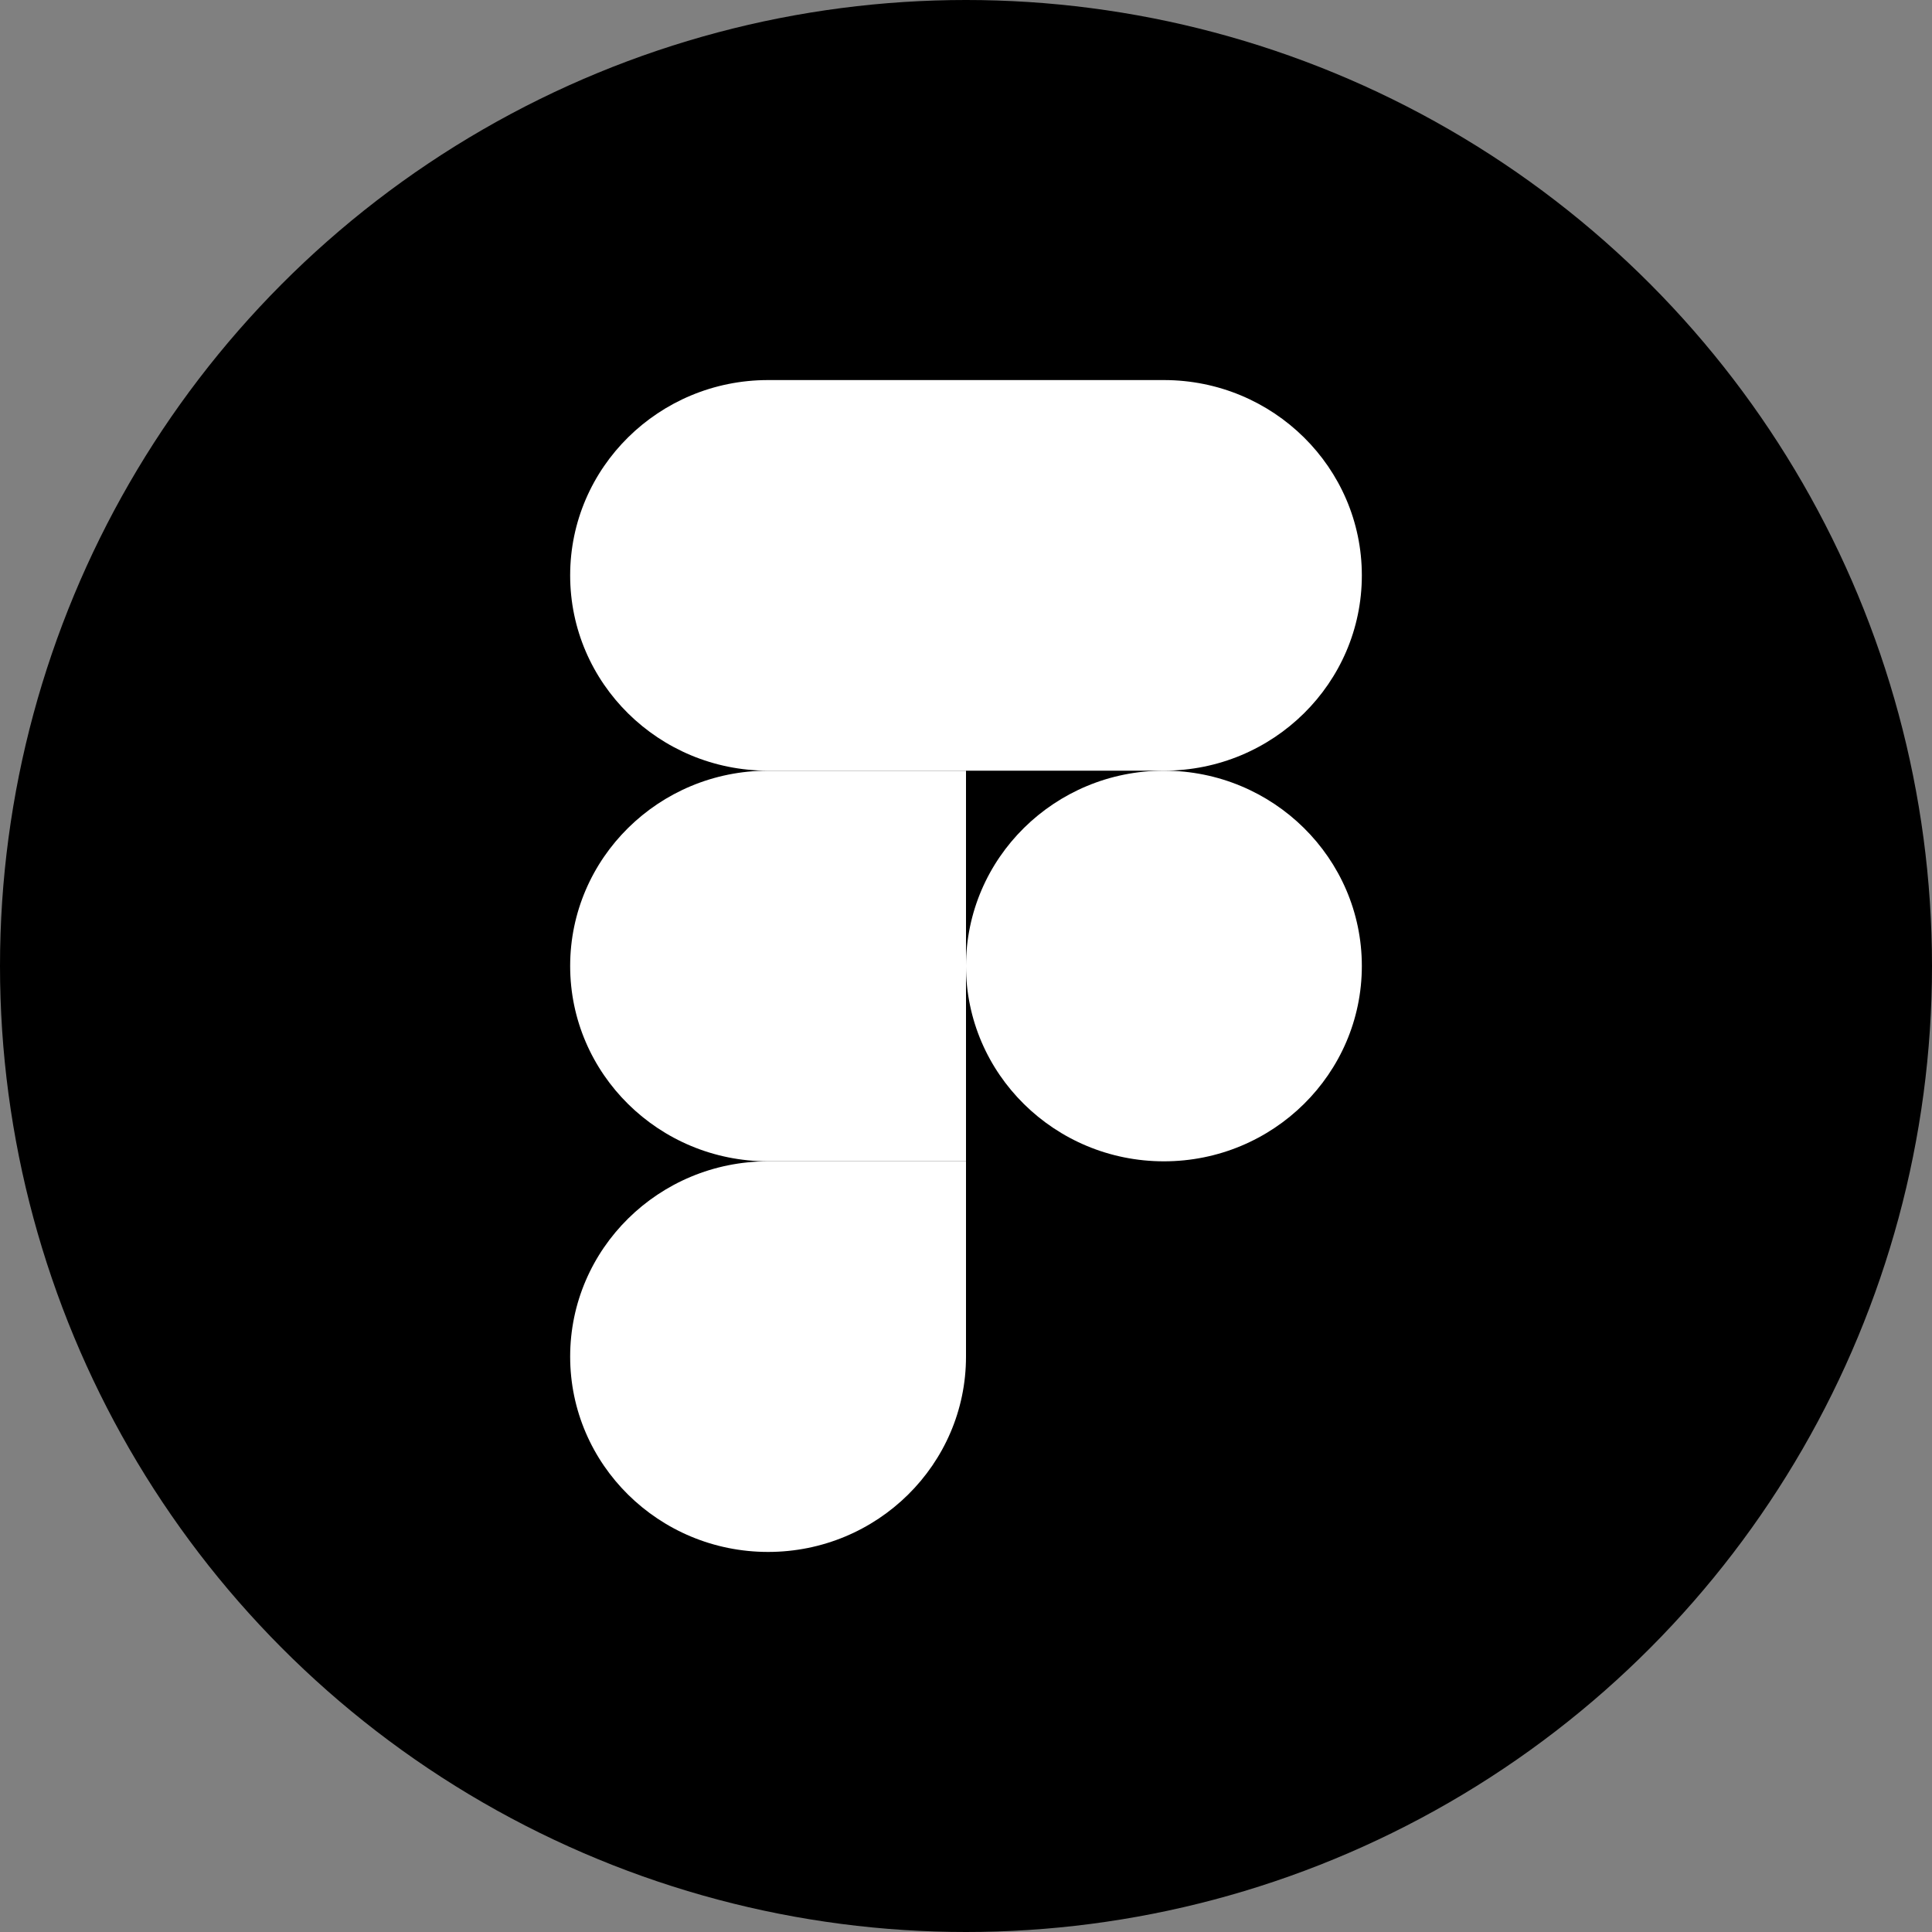 <svg width="61" height="61" viewBox="0 0 61 61" fill="none" xmlns="http://www.w3.org/2000/svg">
<rect x="0" y="0" width="61" height="61" fill="#808080" stroke="none"/>
<circle cx="30.5" cy="30.5" r="30.5" fill="black"/>
<g clip-path="url(#clip0_0_1)">
<path d="M24.251 49C27.701 49 30.5 46.237 30.5 42.833V36.667H24.251C20.802 36.667 18.002 39.429 18.002 42.833C18.002 46.237 20.802 49 24.251 49Z" fill="white"/>
<path d="M18.002 30.5C18.002 27.096 20.802 24.333 24.251 24.333H30.5V36.667H24.251C20.802 36.667 18.002 33.904 18.002 30.5Z" fill="white"/>
<path d="M18.002 18.167C18.002 14.763 20.802 12 24.251 12H30.5V24.333H24.251C20.802 24.333 18.002 21.571 18.002 18.167Z" fill="white"/>
<path d="M30.5 12H36.749C40.198 12 42.998 14.763 42.998 18.167C42.998 21.571 40.198 24.333 36.749 24.333H30.5V12Z" fill="white"/>
<path d="M42.998 30.5C42.998 33.904 40.198 36.667 36.749 36.667C33.299 36.667 30.5 33.904 30.5 30.5C30.5 27.096 33.299 24.333 36.749 24.333C40.198 24.333 42.998 27.096 42.998 30.5Z" fill="white"/>
</g>
<defs>
<clipPath id="clip0_0_1">
<rect width="25" height="37" fill="white" transform="translate(18 12)"/>
</clipPath>
</defs>
</svg>
